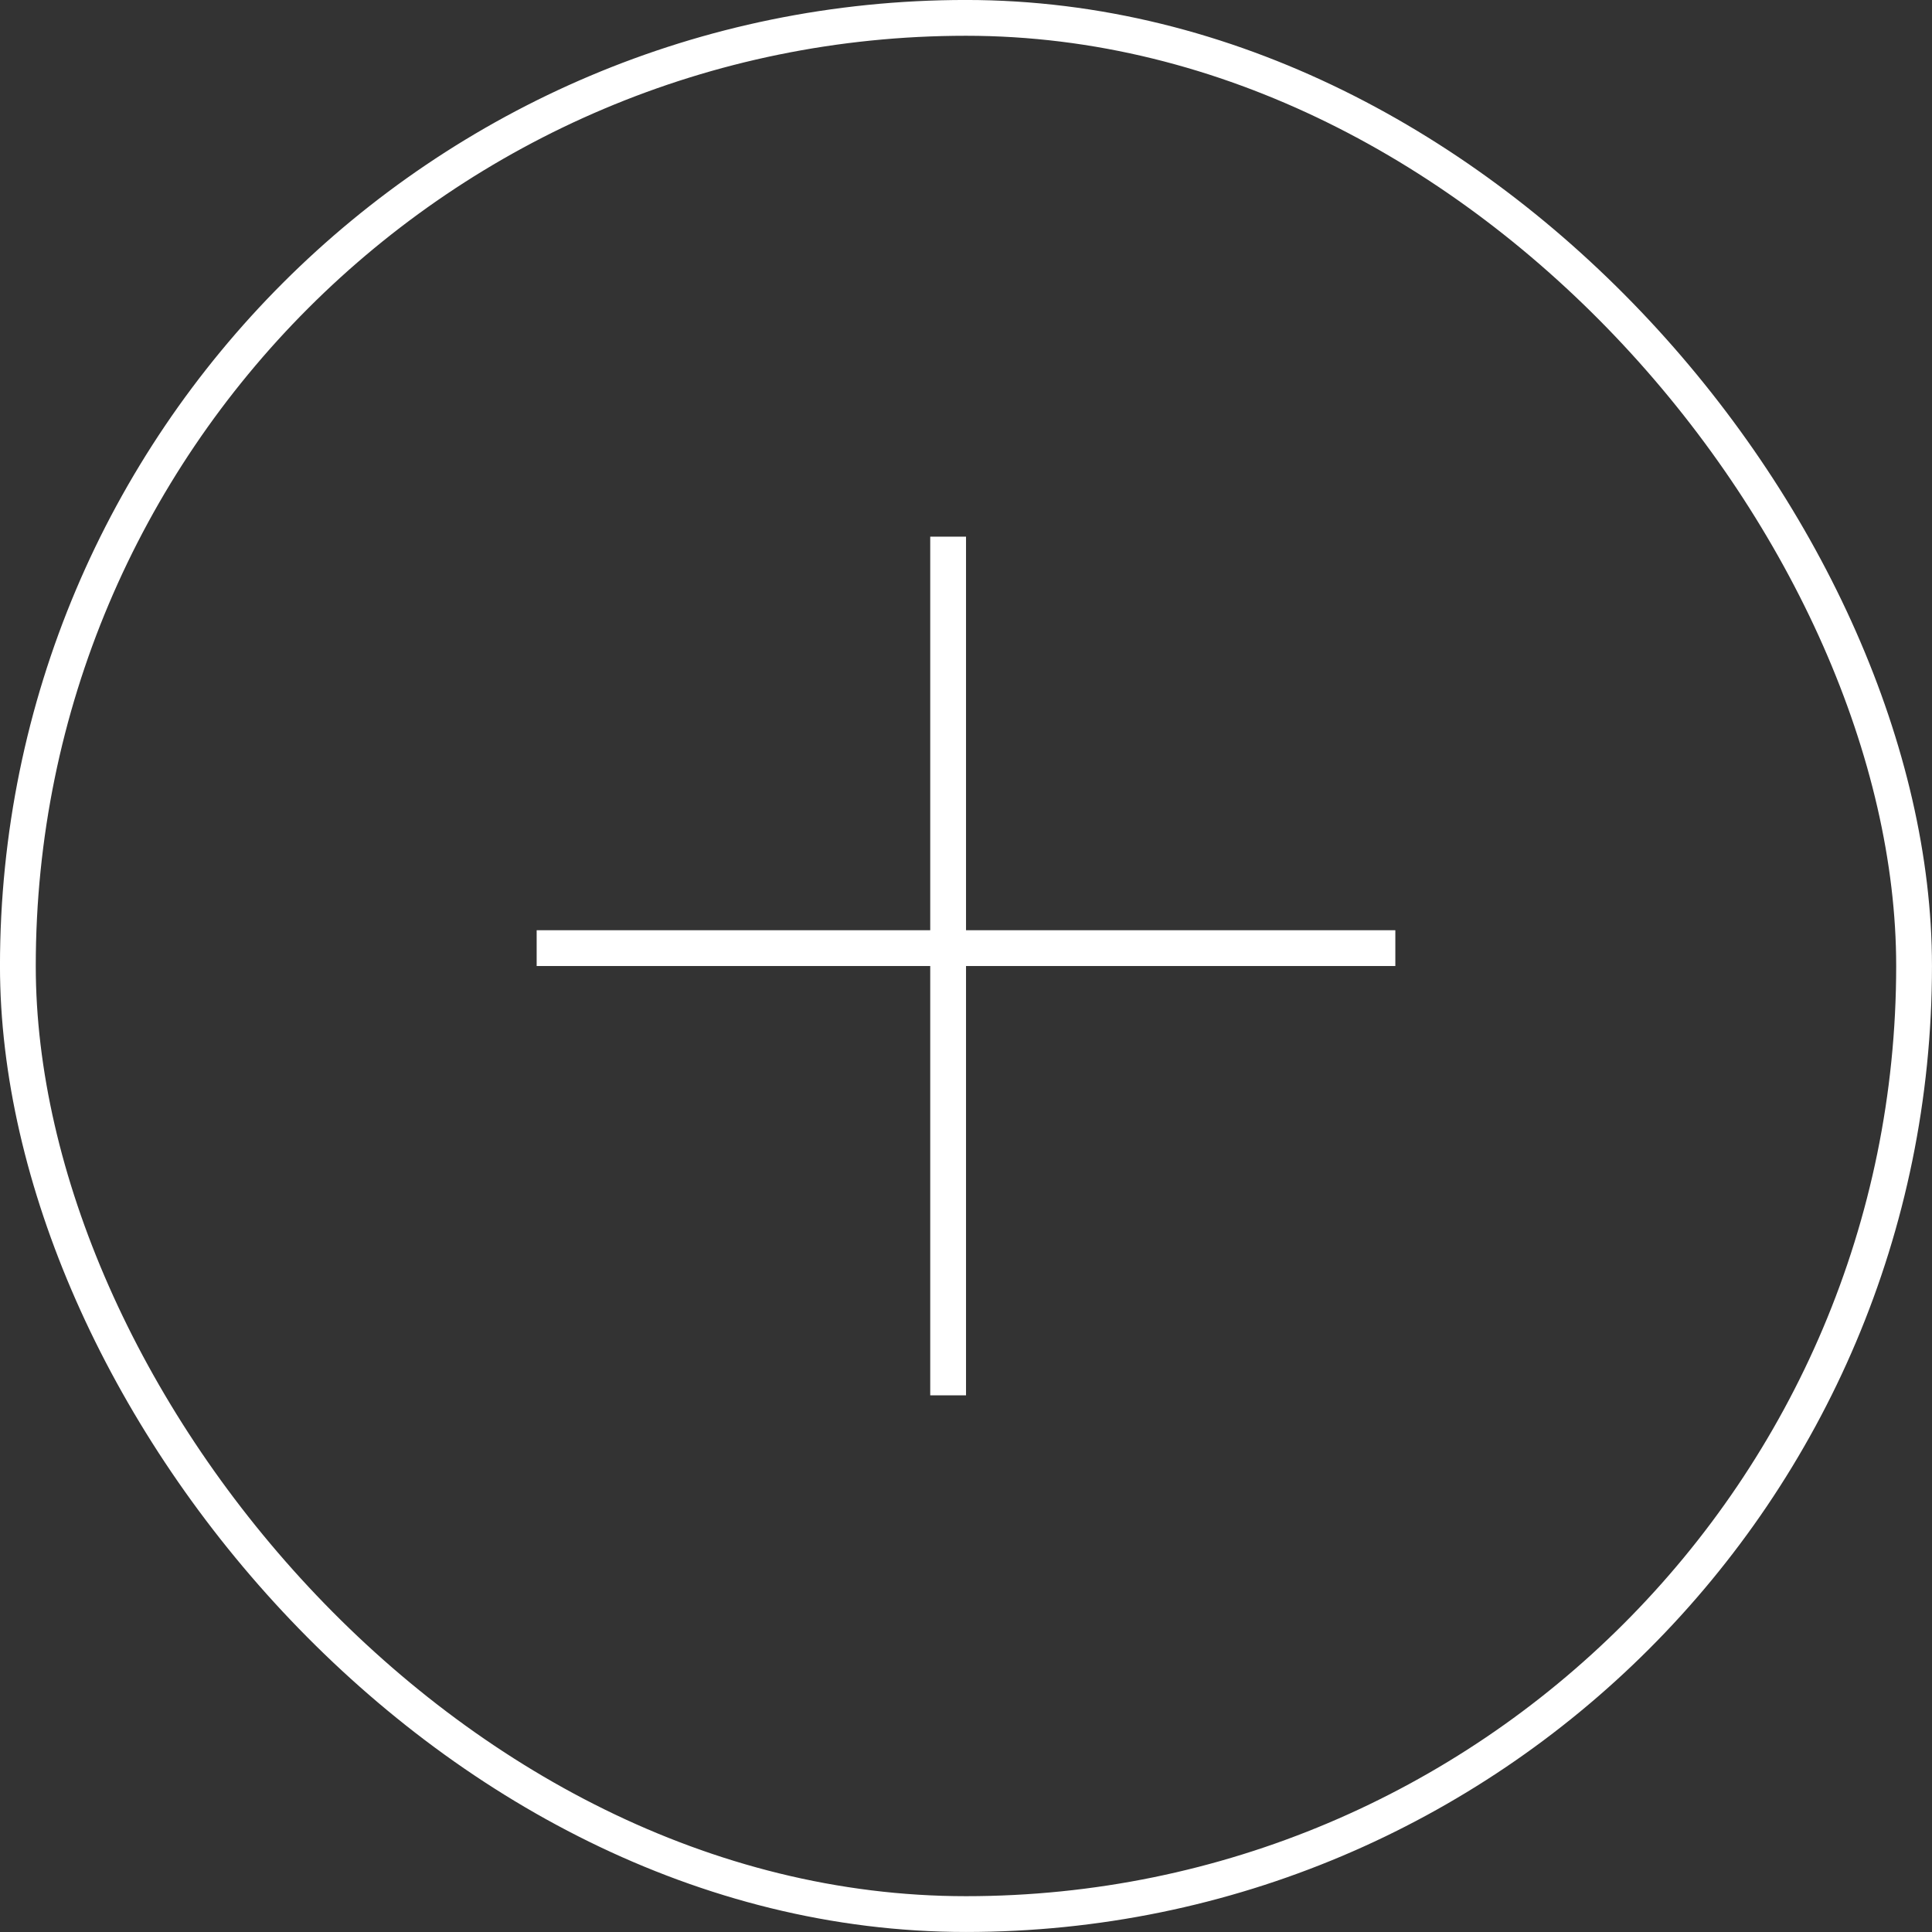 <?xml version="1.0" encoding="UTF-8"?> <svg xmlns="http://www.w3.org/2000/svg" width="40" height="40" viewBox="0 0 40 40" fill="none"><rect x="0" y="0" width="40" height="40" fill="#333333" stroke="none"/><rect x="0.37" y="0.37" width="39.259" height="39.259" rx="19.63" stroke="white" stroke-width="0.741"></rect><line x1="11.111" y1="19.63" x2="28.889" y2="19.63" stroke="white" stroke-width="0.741"></line><line x1="19.63" y1="28.889" x2="19.63" y2="11.111" stroke="white" stroke-width="0.741"></line></svg> 